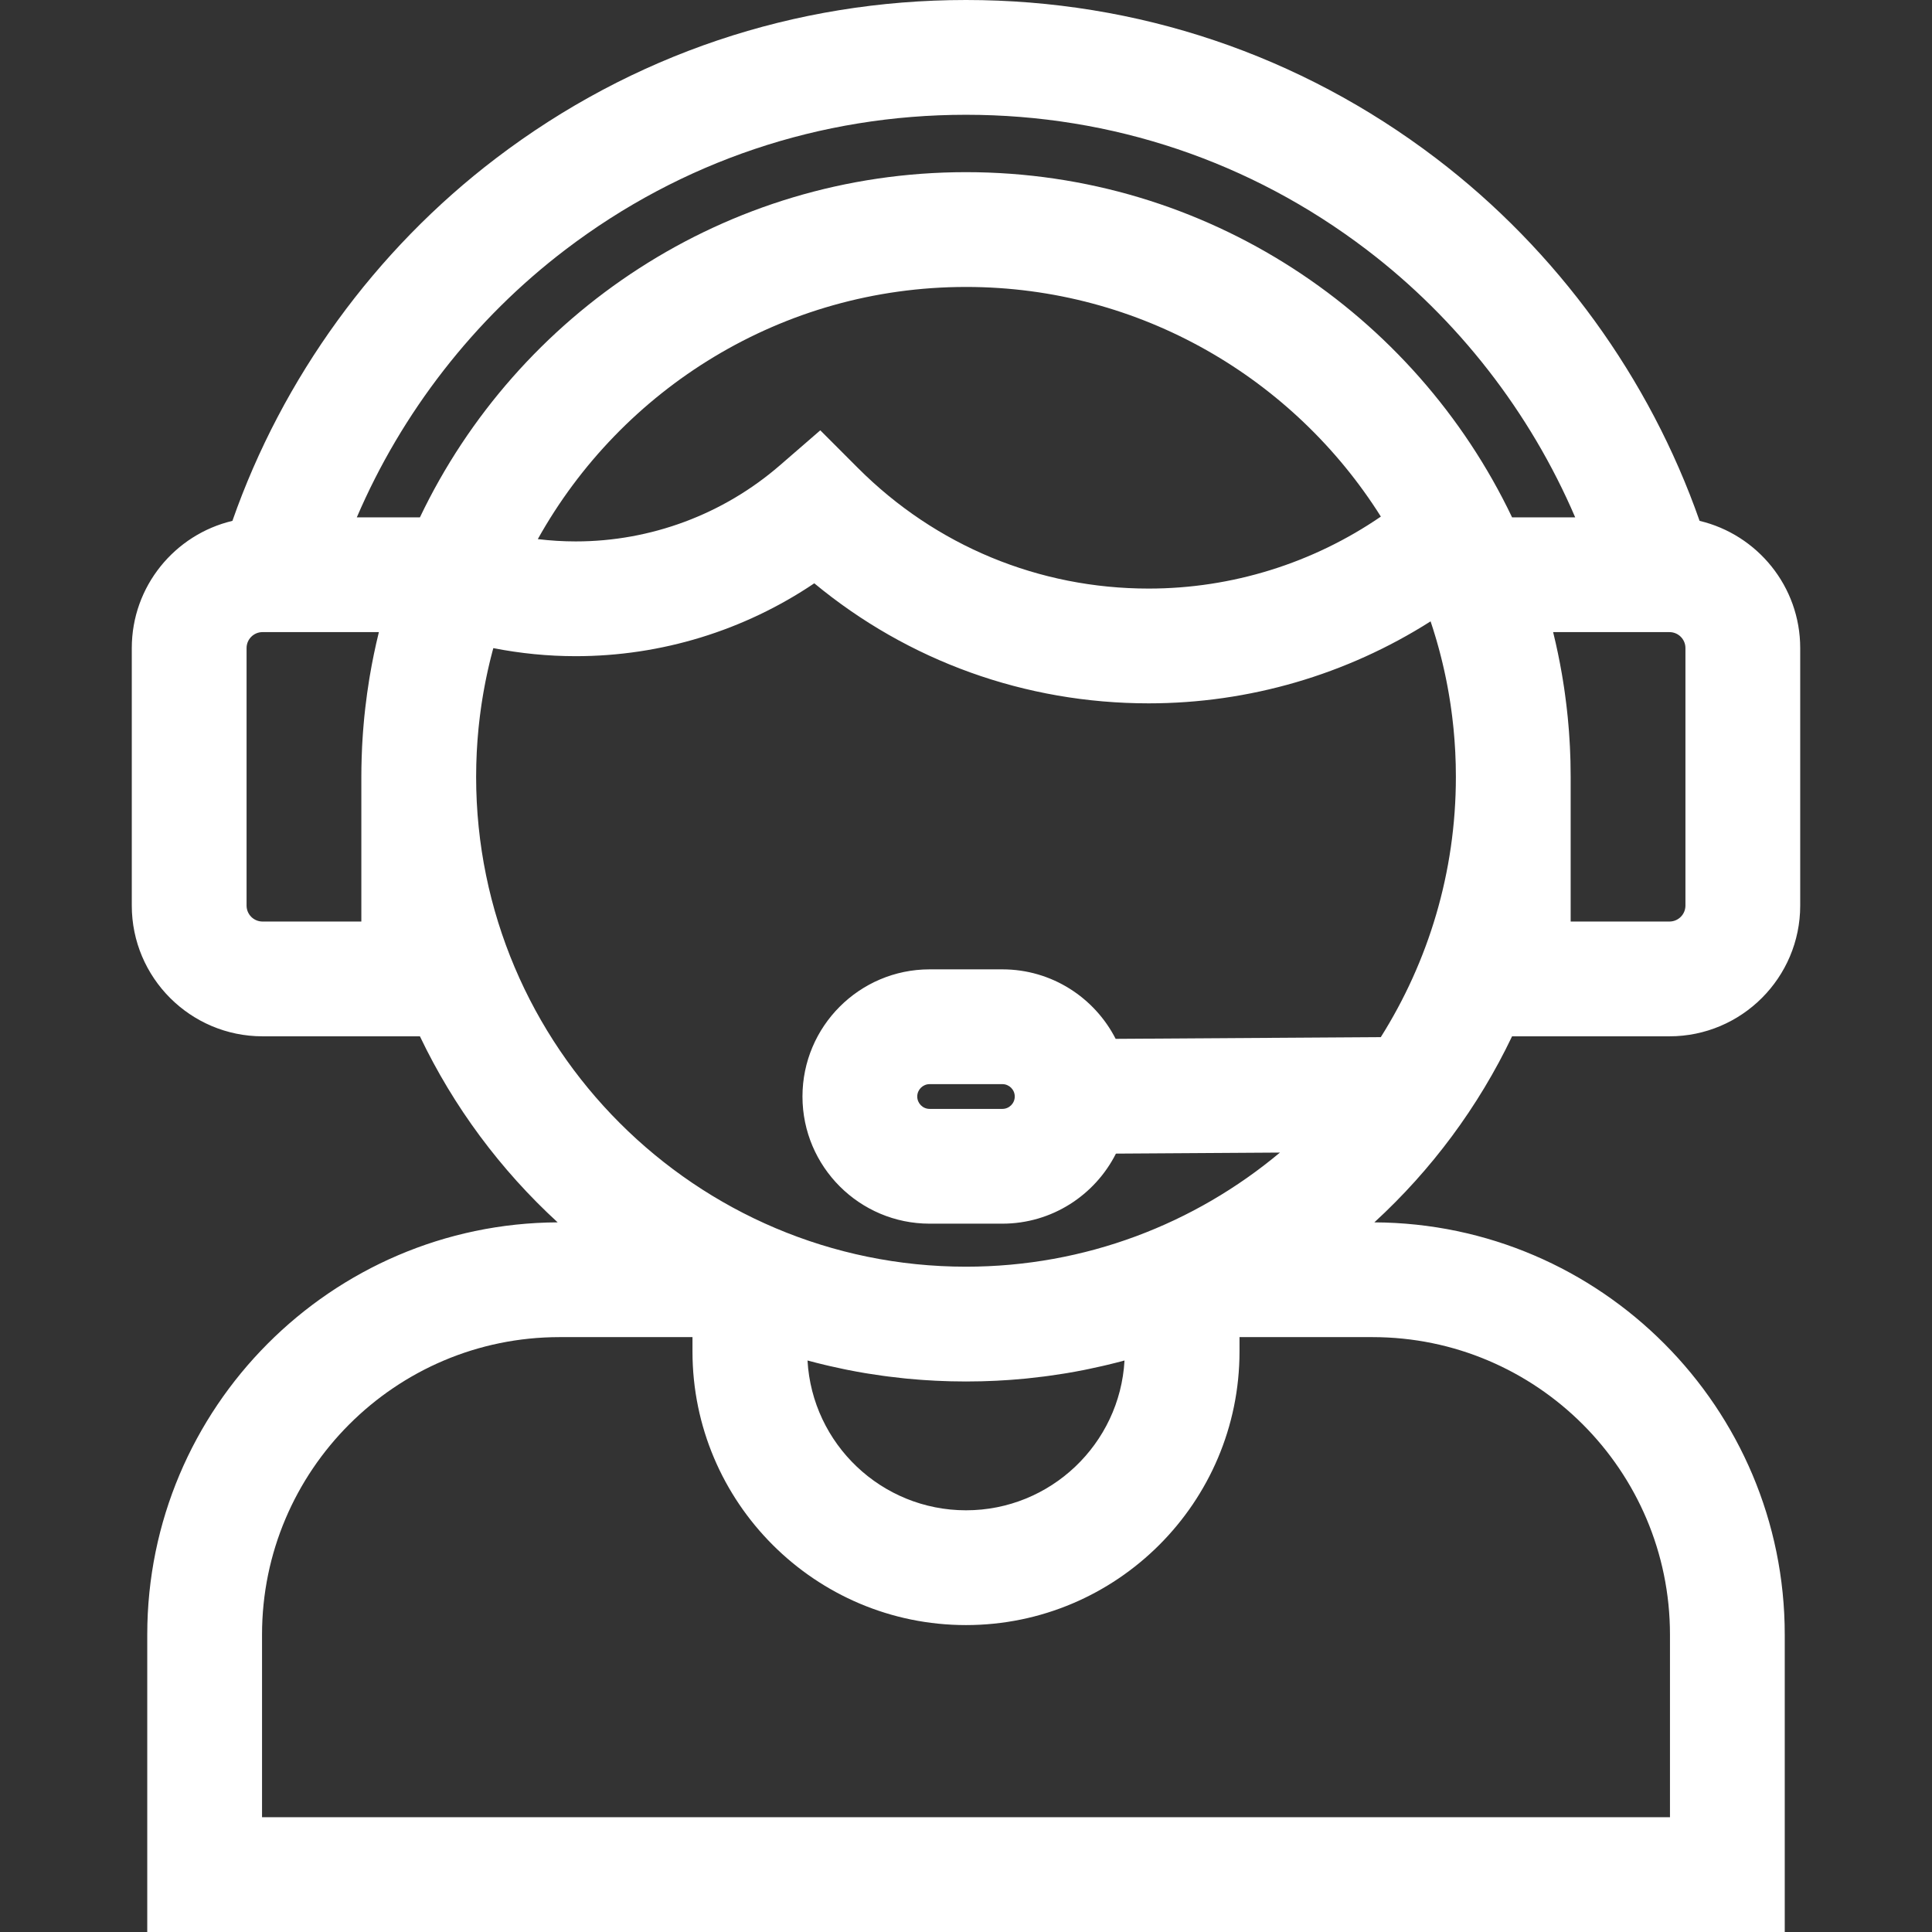 <?xml version="1.0" encoding="iso-8859-1"?>
<!-- Uploaded to: SVG Repo, www.svgrepo.com, Generator: SVG Repo Mixer Tools -->
<svg fill="#fff" height="800px" width="800px" version="1.1" id="Layer_1" xmlns="http://www.w3.org/2000/svg" xmlns:xlink="http://www.w3.org/1999/xlink" 
	 viewBox="0 0 512 512" xml:space="preserve">
<rect x="0" y="0" width="512" height="512" fill="#333333" stroke="none"/>
<g>
	<g>
		<path d="M400.716,274.634h41.717c19.101,0,34.641-15.54,34.641-34.641V171.74c0-16.355-11.397-30.09-26.665-33.703
			c-13.248-37.843-37.764-71.676-69.849-96.092C344.5,14.505,301.427,0,256.001,0s-88.498,14.505-124.559,41.945
			c-32.086,24.416-56.602,58.248-69.851,96.092c-15.267,3.614-26.665,17.348-26.665,33.703v68.252
			c0,19.101,15.54,34.641,34.641,34.641h41.717c8.929,18.717,21.384,35.439,36.502,49.305
			c-60.017,0.265-108.762,49.166-108.762,109.244V512h433.952v-78.817c0-60.078-48.746-108.98-108.762-109.244
			C379.331,310.072,391.786,293.349,400.716,274.634z M446.658,171.739v68.253c0,2.329-1.895,4.224-4.224,4.224h-26.192v-38.349
			c0-0.013,0-0.025,0-0.039c0-1.328-0.017-2.652-0.05-3.992c0-0.01-0.001-0.02-0.001-0.03c-0.004-0.152-0.011-0.304-0.015-0.456
			c-0.006-0.156-0.01-0.312-0.016-0.468l-0.026-0.722c-0.025-0.766-0.053-1.53-0.089-2.276c0-0.005-0.001-0.01-0.001-0.014
			c-0.018-0.37-0.044-0.739-0.065-1.109c-0.003-0.046-0.005-0.091-0.008-0.137l-0.053-0.85c-0.037-0.622-0.075-1.242-0.122-1.882
			c0-0.003,0-0.005-0.001-0.008c-0.041-0.546-0.091-1.091-0.137-1.636l-0.042-0.48c-0.048-0.561-0.096-1.121-0.151-1.68
			c-0.065-0.666-0.14-1.329-0.214-1.993l-0.041-0.362c-0.043-0.385-0.088-0.771-0.134-1.157c-0.102-0.849-0.213-1.694-0.328-2.538
			l-0.042-0.306c-0.069-0.502-0.138-1.004-0.211-1.492c-0.109-0.73-0.225-1.456-0.344-2.183c-0.08-0.496-0.16-0.984-0.24-1.449
			c-0.635-3.688-1.398-7.332-2.28-10.929c-0.013-0.054-0.026-0.109-0.04-0.163h30.842
			C444.763,167.515,446.658,169.41,446.658,171.739z M100.362,167.71c-0.924,3.766-1.712,7.582-2.364,11.445
			c-0.043,0.259-0.087,0.516-0.129,0.775l-0.027,0.167c-0.39,2.402-0.725,4.822-1.007,7.26c-0.019,0.17-0.041,0.341-0.059,0.512
			l-0.014,0.124c-0.074,0.66-0.15,1.32-0.215,1.982c0,0.002,0,0.004-0.001,0.007c-0.059,0.593-0.109,1.189-0.16,1.786l-0.04,0.464
			c-0.05,0.593-0.103,1.185-0.147,1.779c-0.043,0.585-0.078,1.172-0.115,1.759l-0.053,0.86c0,0.008-0.001,0.016-0.001,0.023
			c-0.024,0.428-0.053,0.856-0.074,1.285c-0.039,0.788-0.066,1.579-0.092,2.37l-0.018,0.489c-0.003,0.085-0.005,0.164-0.008,0.248
			c-0.047,1.605-0.078,3.209-0.078,4.821v38.349H69.568c-2.329,0-4.224-1.895-4.224-4.224v-68.252c0-2.329,1.895-4.224,4.224-4.224
			h30.842C100.394,167.58,100.379,167.646,100.362,167.71z M94.562,137.1c11.91-27.801,31.076-52.516,55.299-70.949
			c30.72-23.378,67.423-35.734,106.14-35.734s75.419,12.356,106.141,35.734c24.223,18.433,43.388,43.148,55.298,70.949h-16.723
			c-25.783-54.041-80.957-91.475-144.716-91.475S137.068,83.059,111.285,137.1H94.562z M365.942,136.902
			c-18.028,12.356-39.456,19.077-61.526,19.077c-29.098,0-56.45-11.335-77.018-31.919l-10.013-10.021l-10.706,9.278
			c-15.003,13.002-34.214,20.164-54.096,20.164c-3.379,0-6.737-0.207-10.06-0.61c22.196-39.825,64.74-66.827,113.478-66.827
			C302.264,76.043,342.945,100.372,365.942,136.902z M442.56,433.183v48.4H69.442v-48.4c0-43.469,35.364-78.833,78.833-78.833
			h35.241v3.828c0,39.968,32.516,72.484,72.484,72.484c39.968,0,72.484-32.516,72.484-72.484v-3.828h35.241
			C407.196,354.35,442.56,389.714,442.56,433.183z M214,360.547c0.038,0.01,0.075,0.018,0.113,0.028
			c1.48,0.401,2.968,0.774,4.459,1.132c0.442,0.106,0.886,0.208,1.329,0.31c1.192,0.275,2.388,0.536,3.587,0.784
			c0.388,0.08,0.775,0.164,1.163,0.241c1.54,0.306,3.084,0.591,4.635,0.851c0.293,0.05,0.587,0.091,0.881,0.139
			c1.285,0.208,2.572,0.401,3.864,0.577c0.461,0.063,0.924,0.125,1.386,0.183c1.306,0.167,2.616,0.318,3.928,0.454
			c0.282,0.029,0.563,0.064,0.845,0.091c1.086,0.105,2.175,0.196,3.264,0.28c0.1,0.008,0.2,0.017,0.3,0.025
			c0.386,0.029,0.774,0.057,1.161,0.083c0.407,0.027,0.813,0.049,1.221,0.073c0.369,0.022,0.738,0.047,1.108,0.066
			c0.208,0.011,0.414,0.026,0.622,0.038c0.654,0.032,1.31,0.054,1.966,0.078c0.453,0.017,0.907,0.035,1.362,0.049
			c0.253,0.007,0.505,0.02,0.758,0.026c1.347,0.033,2.698,0.052,4.052,0.052c1.354,0,2.704-0.018,4.052-0.052
			c0.253-0.006,0.505-0.019,0.758-0.026c0.454-0.013,0.907-0.031,1.362-0.049c0.655-0.024,1.312-0.046,1.966-0.078
			c0.208-0.01,0.414-0.026,0.622-0.038c0.37-0.02,0.739-0.044,1.108-0.066c0.407-0.024,0.814-0.045,1.221-0.073
			c0.387-0.026,0.775-0.054,1.161-0.083c0.1-0.008,0.2-0.017,0.3-0.025c1.09-0.084,2.178-0.174,3.264-0.28
			c0.282-0.027,0.563-0.063,0.845-0.091c1.312-0.135,2.622-0.287,3.928-0.454c0.462-0.059,0.925-0.121,1.386-0.183
			c1.291-0.176,2.579-0.369,3.864-0.577c0.293-0.048,0.588-0.089,0.881-0.139c1.55-0.261,3.094-0.545,4.635-0.851
			c0.388-0.077,0.776-0.161,1.163-0.241c1.198-0.247,2.395-0.508,3.587-0.784c0.443-0.102,0.887-0.204,1.329-0.31
			c1.491-0.358,2.979-0.73,4.459-1.132c0.034-0.01,0.073-0.018,0.111-0.028c-1.231,22.099-19.599,39.698-42.001,39.698
			S215.231,382.646,214,360.547z M295.658,275.305c-5.582-10.919-16.937-18.416-30.018-18.416h-19.28
			c-18.581,0-33.697,15.117-33.697,33.698c0,18.582,15.116,33.698,33.697,33.698h19.28c13.14,0,24.54-7.565,30.094-18.564
			l43.462-0.277c-22.546,18.868-51.565,30.244-83.195,30.244c-71.586,0.001-129.823-58.238-129.823-129.823
			c0-1.087,0.014-2.17,0.043-3.28l0.047-1.279c0.021-0.647,0.042-1.293,0.073-1.924c0.014-0.275,0.031-0.549,0.049-0.822
			l0.032-0.528c0.037-0.614,0.072-1.23,0.118-1.842c0-0.006,0.001-0.012,0.001-0.017c0.025-0.35,0.057-0.698,0.087-1.046
			l0.056-0.641c0.045-0.513,0.086-1.028,0.137-1.54c0.042-0.409,0.087-0.815,0.133-1.223l0.04-0.356
			c0.039-0.348,0.078-0.696,0.12-1.042c0.019-0.169,0.036-0.335,0.059-0.507c0.06-0.481,0.125-0.959,0.191-1.438l0.028-0.207
			c0.01-0.078,0.022-0.157,0.032-0.235c0.059-0.427,0.117-0.855,0.18-1.281c0.079-0.525,0.163-1.047,0.243-1.545
			c0.084-0.518,0.168-1.036,0.259-1.553c0.095-0.554,0.198-1.106,0.303-1.665c0.086-0.458,0.173-0.916,0.264-1.372
			c0.112-0.568,0.23-1.136,0.354-1.718c0.093-0.438,0.189-0.875,0.286-1.312c0.132-0.593,0.269-1.185,0.409-1.769
			c0.104-0.438,0.212-0.875,0.32-1.311c0.142-0.569,0.287-1.135,0.432-1.687c0.085-0.322,0.174-0.643,0.262-0.964
			c7.166,1.406,14.47,2.135,21.85,2.135c22.63,0,44.63-6.784,63.208-19.313c24.895,20.604,55.898,31.812,88.625,31.812
			c26.607,0,52.499-7.617,74.701-21.727c0.127,0.38,0.253,0.767,0.384,1.172l0.109,0.336c0.057,0.176,0.117,0.352,0.172,0.529
			c0.192,0.602,0.375,1.208,0.557,1.812c0.114,0.378,0.228,0.757,0.339,1.137c0.177,0.61,0.35,1.225,0.52,1.847
			c0.108,0.393,0.216,0.788,0.321,1.183c0.154,0.581,0.303,1.166,0.453,1.769c0.108,0.434,0.215,0.868,0.319,1.304
			c0.136,0.572,0.27,1.147,0.404,1.749c0.098,0.44,0.195,0.881,0.289,1.323c0.119,0.558,0.234,1.116,0.348,1.686
			c0.097,0.489,0.191,0.978,0.282,1.468c0.099,0.532,0.199,1.067,0.297,1.643c0.008,0.048,0.016,0.096,0.024,0.144
			c0.075,0.434,0.147,0.87,0.217,1.306c0.085,0.527,0.17,1.055,0.251,1.595c0.084,0.563,0.161,1.128,0.237,1.693l0.005,0.039
			c0.064,0.47,0.128,0.94,0.186,1.408c0.065,0.523,0.122,1.049,0.18,1.575l0.049,0.439c0.044,0.38,0.086,0.76,0.124,1.144
			c0.016,0.159,0.028,0.32,0.043,0.48c0.034,0.358,0.065,0.716,0.095,1.074l0.053,0.602c0.03,0.344,0.061,0.686,0.085,1.012
			c0.049,0.657,0.086,1.317,0.126,1.976l0.028,0.455c0.016,0.258,0.034,0.515,0.047,0.791c0.042,0.843,0.071,1.688,0.096,2.536
			l0.024,0.669c0.027,1.089,0.042,2.181,0.042,3.277c0,0.008,0,0.015,0,0.023c0,25.333-7.301,48.991-19.9,68.992L295.658,275.305z
			 M268.921,290.589c0,1.81-1.471,3.281-3.28,3.281h-19.28c-1.809,0-3.28-1.472-3.28-3.281c0-1.809,1.471-3.281,3.28-3.281h19.28
			C267.45,287.308,268.921,288.78,268.921,290.589z"/>
	</g>
</g>
</svg>